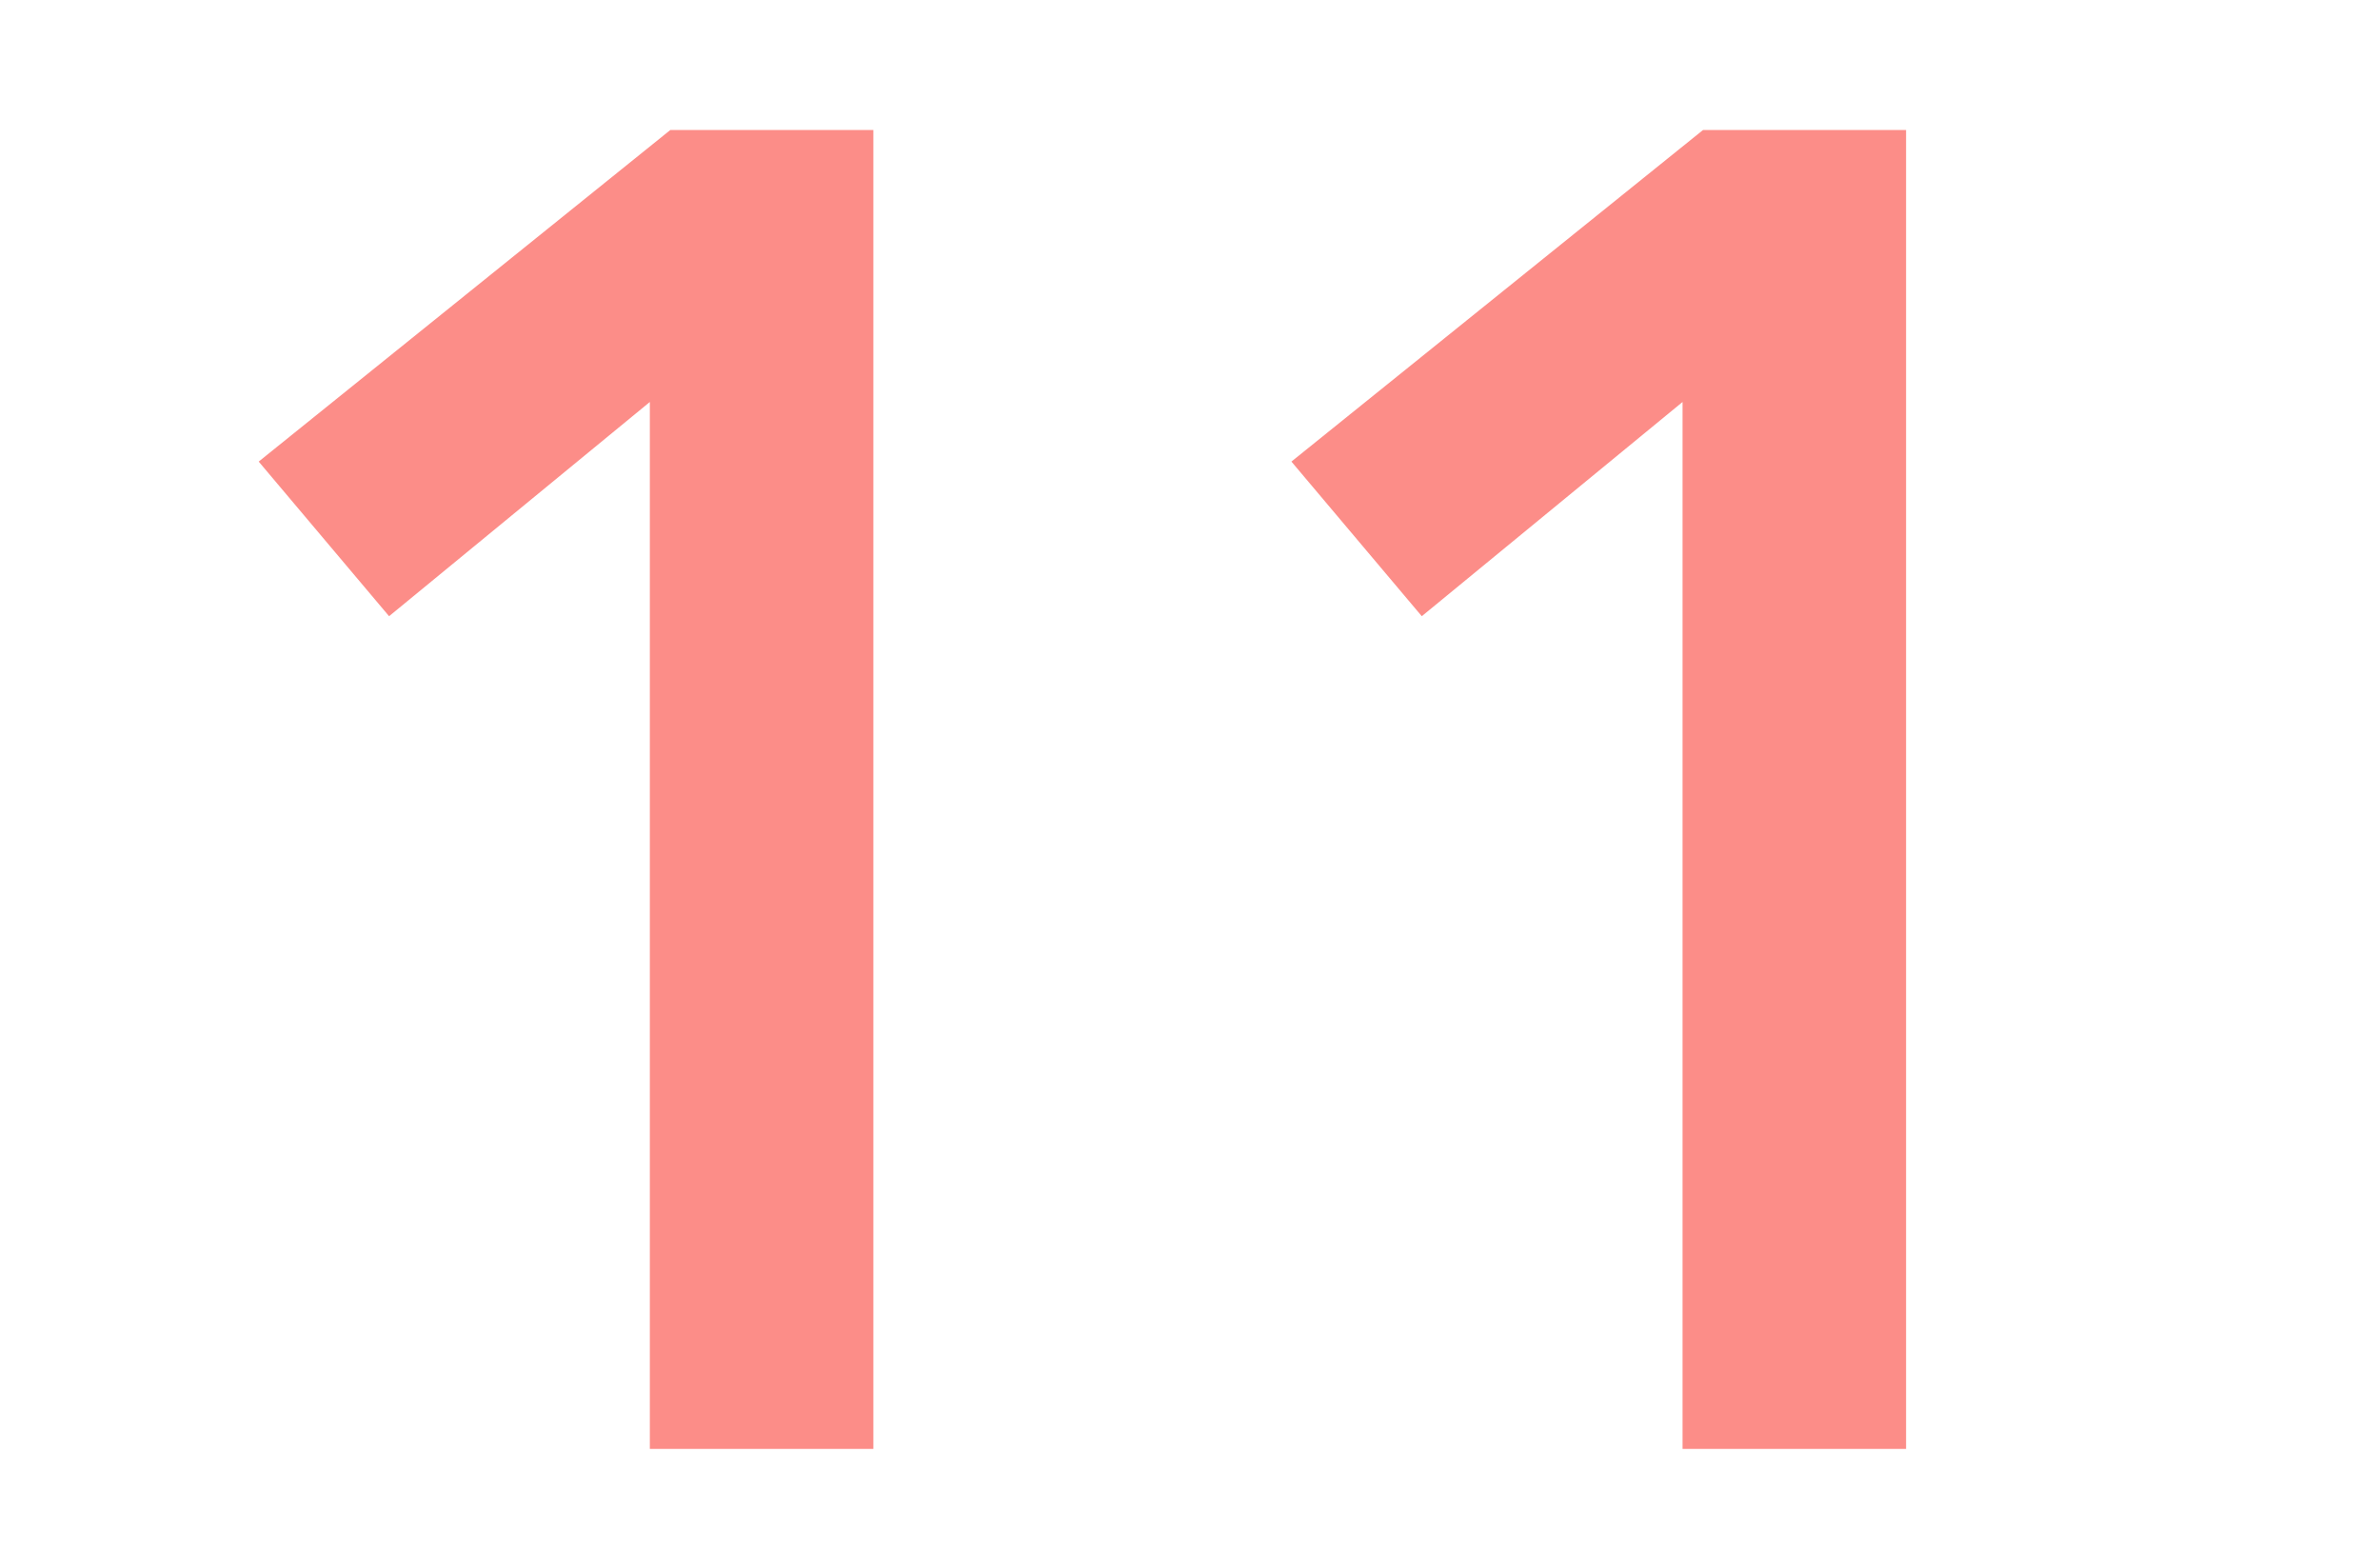 <?xml version="1.0" encoding="UTF-8"?>
<svg width="23px" height="15px" viewBox="0 0 23 15" version="1.1" xmlns="http://www.w3.org/2000/svg" xmlns:xlink="http://www.w3.org/1999/xlink">
    <title>txt-num11-red</title>
    <g id="Page-1" stroke="none" stroke-width="1" fill="none" fill-rule="evenodd">
        <g id="Group-57" transform="translate(-81, -342)" fill="#FC8D88" fill-rule="nonzero">
            <path d="M89.44,356 L89.44,343.256 L87.478,343.256 L83.5,346.46 L84.76,347.954 L87.28,345.884 L87.28,356 L89.44,356 Z M99.42,356 L99.42,343.256 L97.458,343.256 L93.48,346.46 L94.74,347.954 L97.26,345.884 L97.26,356 L99.42,356 Z" id="11"></path>
        </g>
    </g>
</svg>
